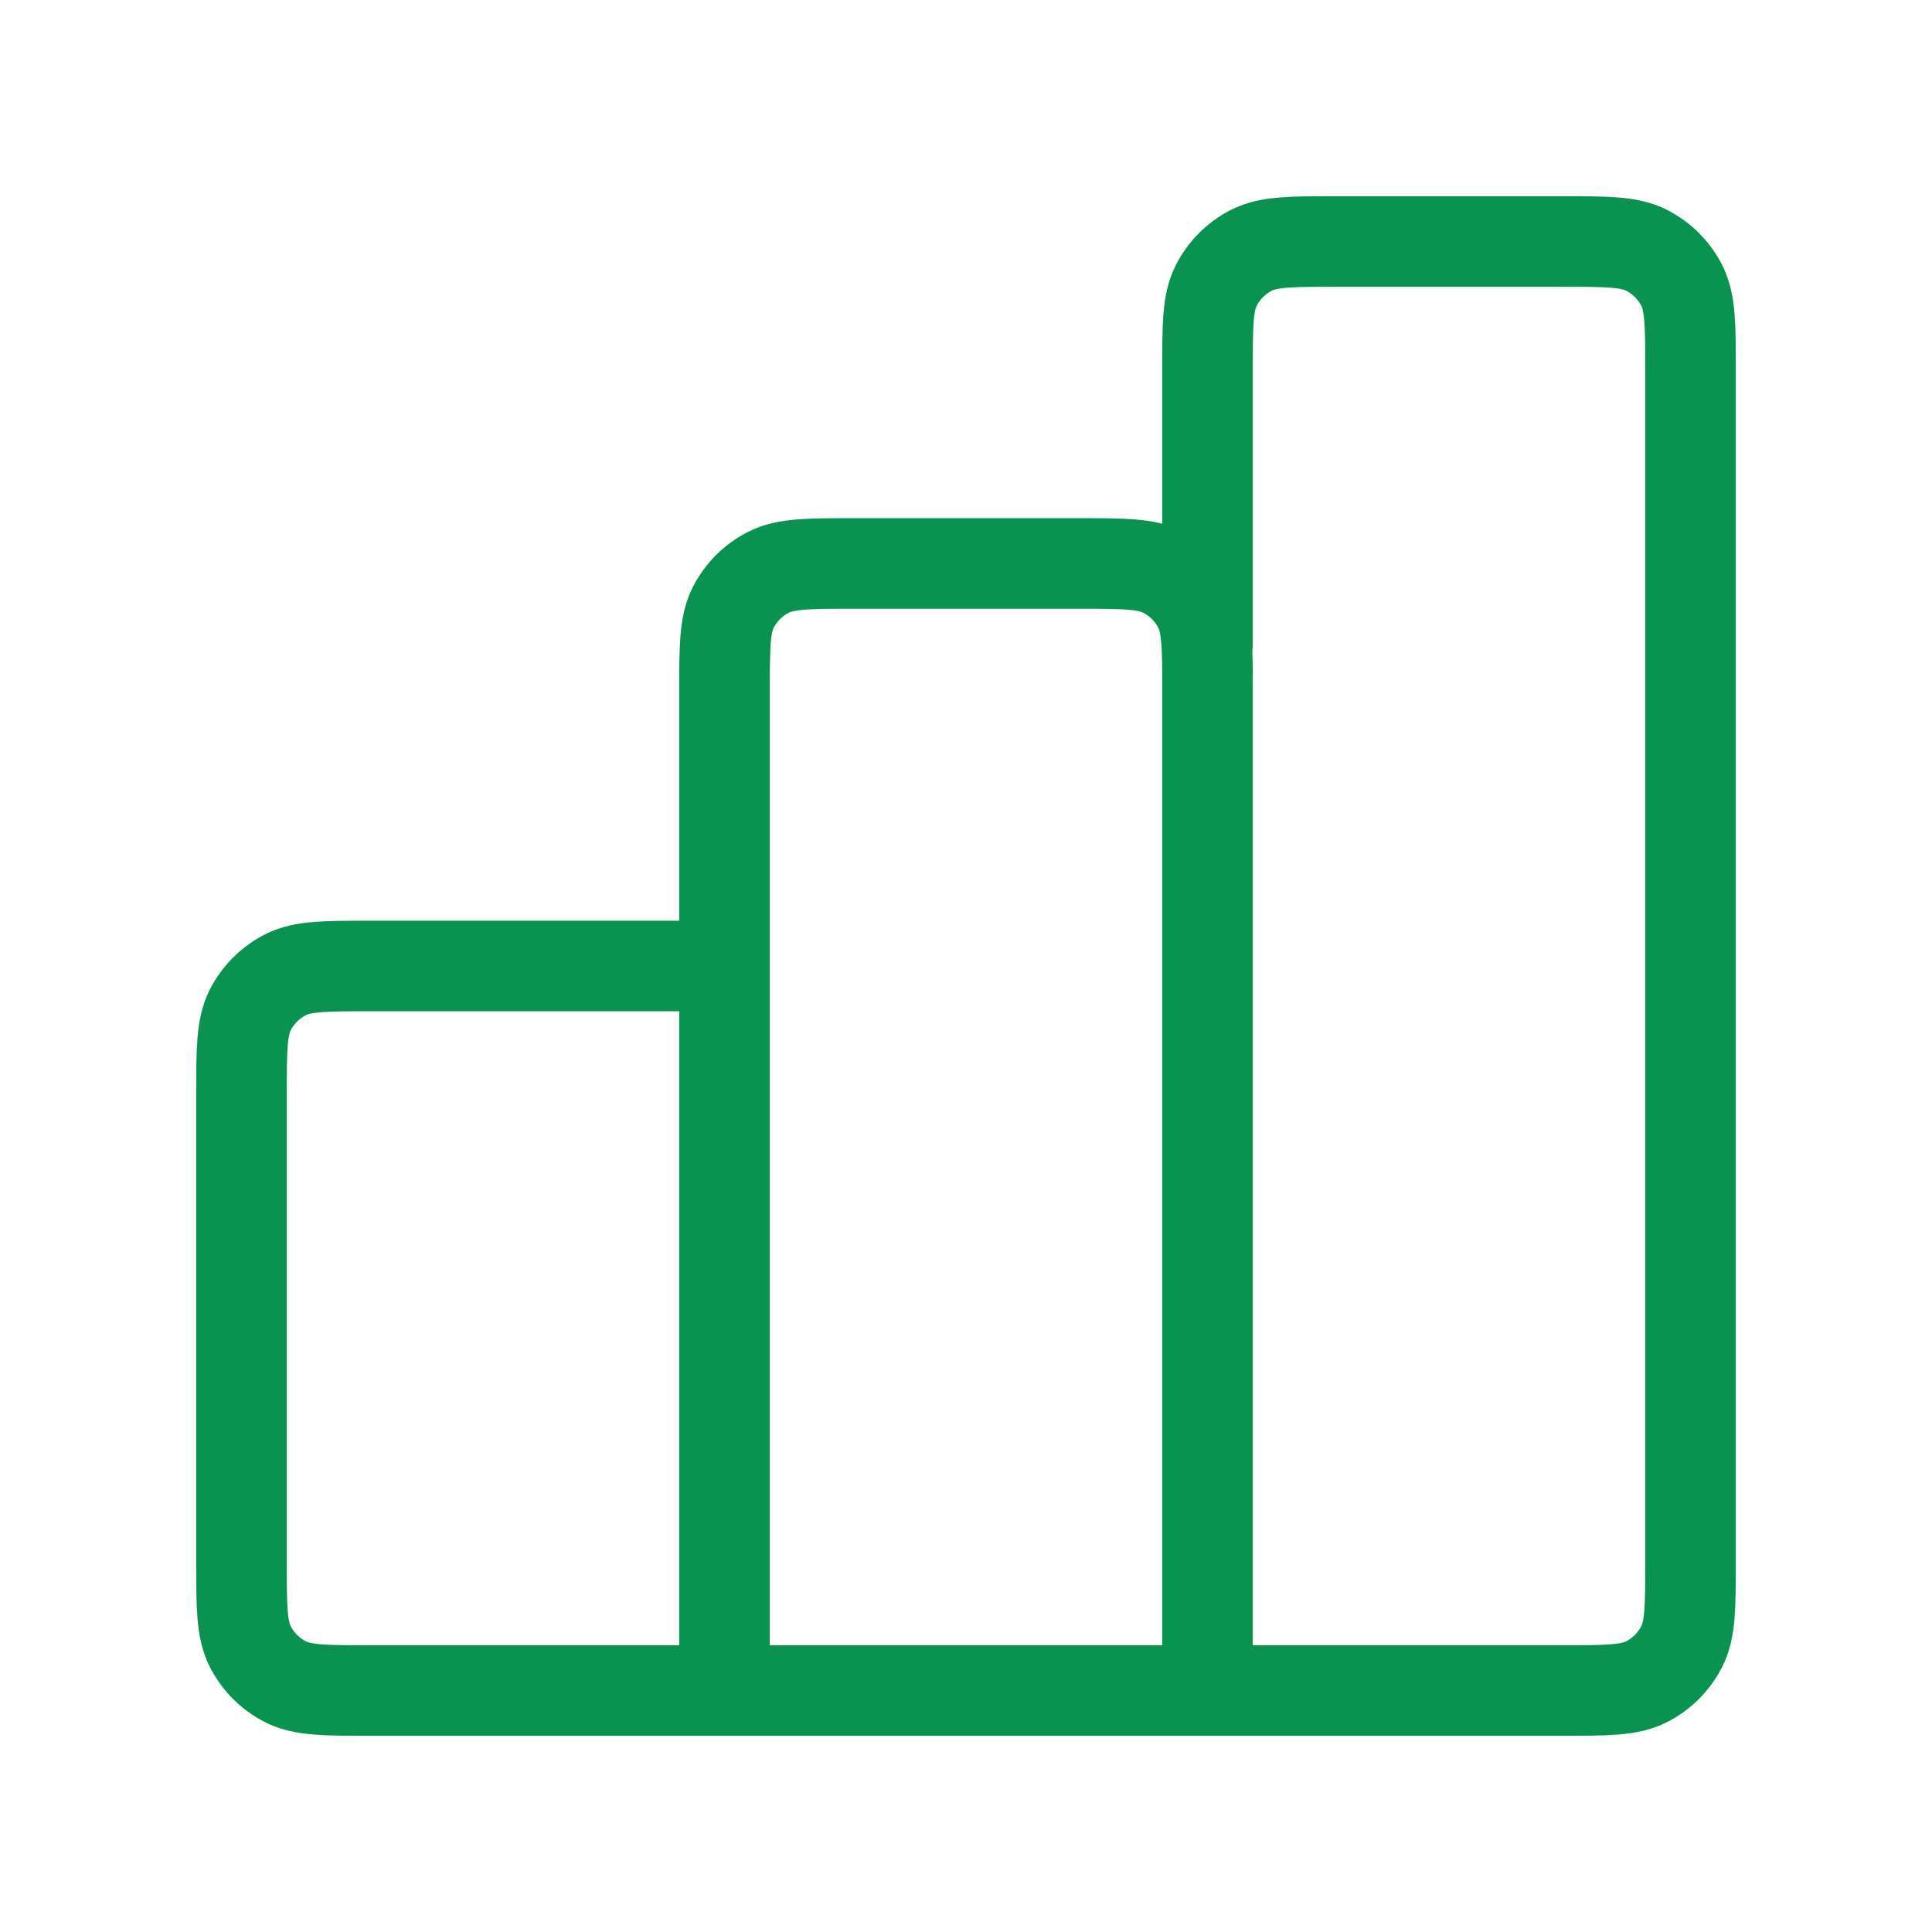 <svg width="32" height="32" viewBox="0 0 32 32" fill="none" xmlns="http://www.w3.org/2000/svg">
<path d="M12 16H6.133C5.387 16 5.013 16 4.728 16.145C4.477 16.273 4.273 16.477 4.145 16.728C4 17.013 4 17.387 4 18.133V25.867C4 26.613 4 26.987 4.145 27.272C4.273 27.523 4.477 27.727 4.728 27.855C5.013 28 5.387 28 6.133 28H12M12 28H20M12 28L12 11.467C12 10.72 12 10.347 12.145 10.061C12.273 9.81 12.477 9.606 12.728 9.479C13.013 9.333 13.387 9.333 14.133 9.333H17.867C18.613 9.333 18.987 9.333 19.272 9.479C19.523 9.606 19.727 9.81 19.855 10.061C20 10.347 20 10.72 20 11.467V28M20 28H25.867C26.613 28 26.987 28 27.272 27.855C27.523 27.727 27.727 27.523 27.855 27.272C28 26.987 28 26.613 28 25.867V6.133C28 5.387 28 5.013 27.855 4.728C27.727 4.477 27.523 4.273 27.272 4.145C26.987 4 26.613 4 25.867 4H22.133C21.387 4 21.013 4 20.728 4.145C20.477 4.273 20.273 4.477 20.145 4.728C20 5.013 20 5.387 20 6.133V10.667" stroke="#099250" stroke-width="1.5" stroke-linecap="round" stroke-linejoin="round"/>
</svg>
